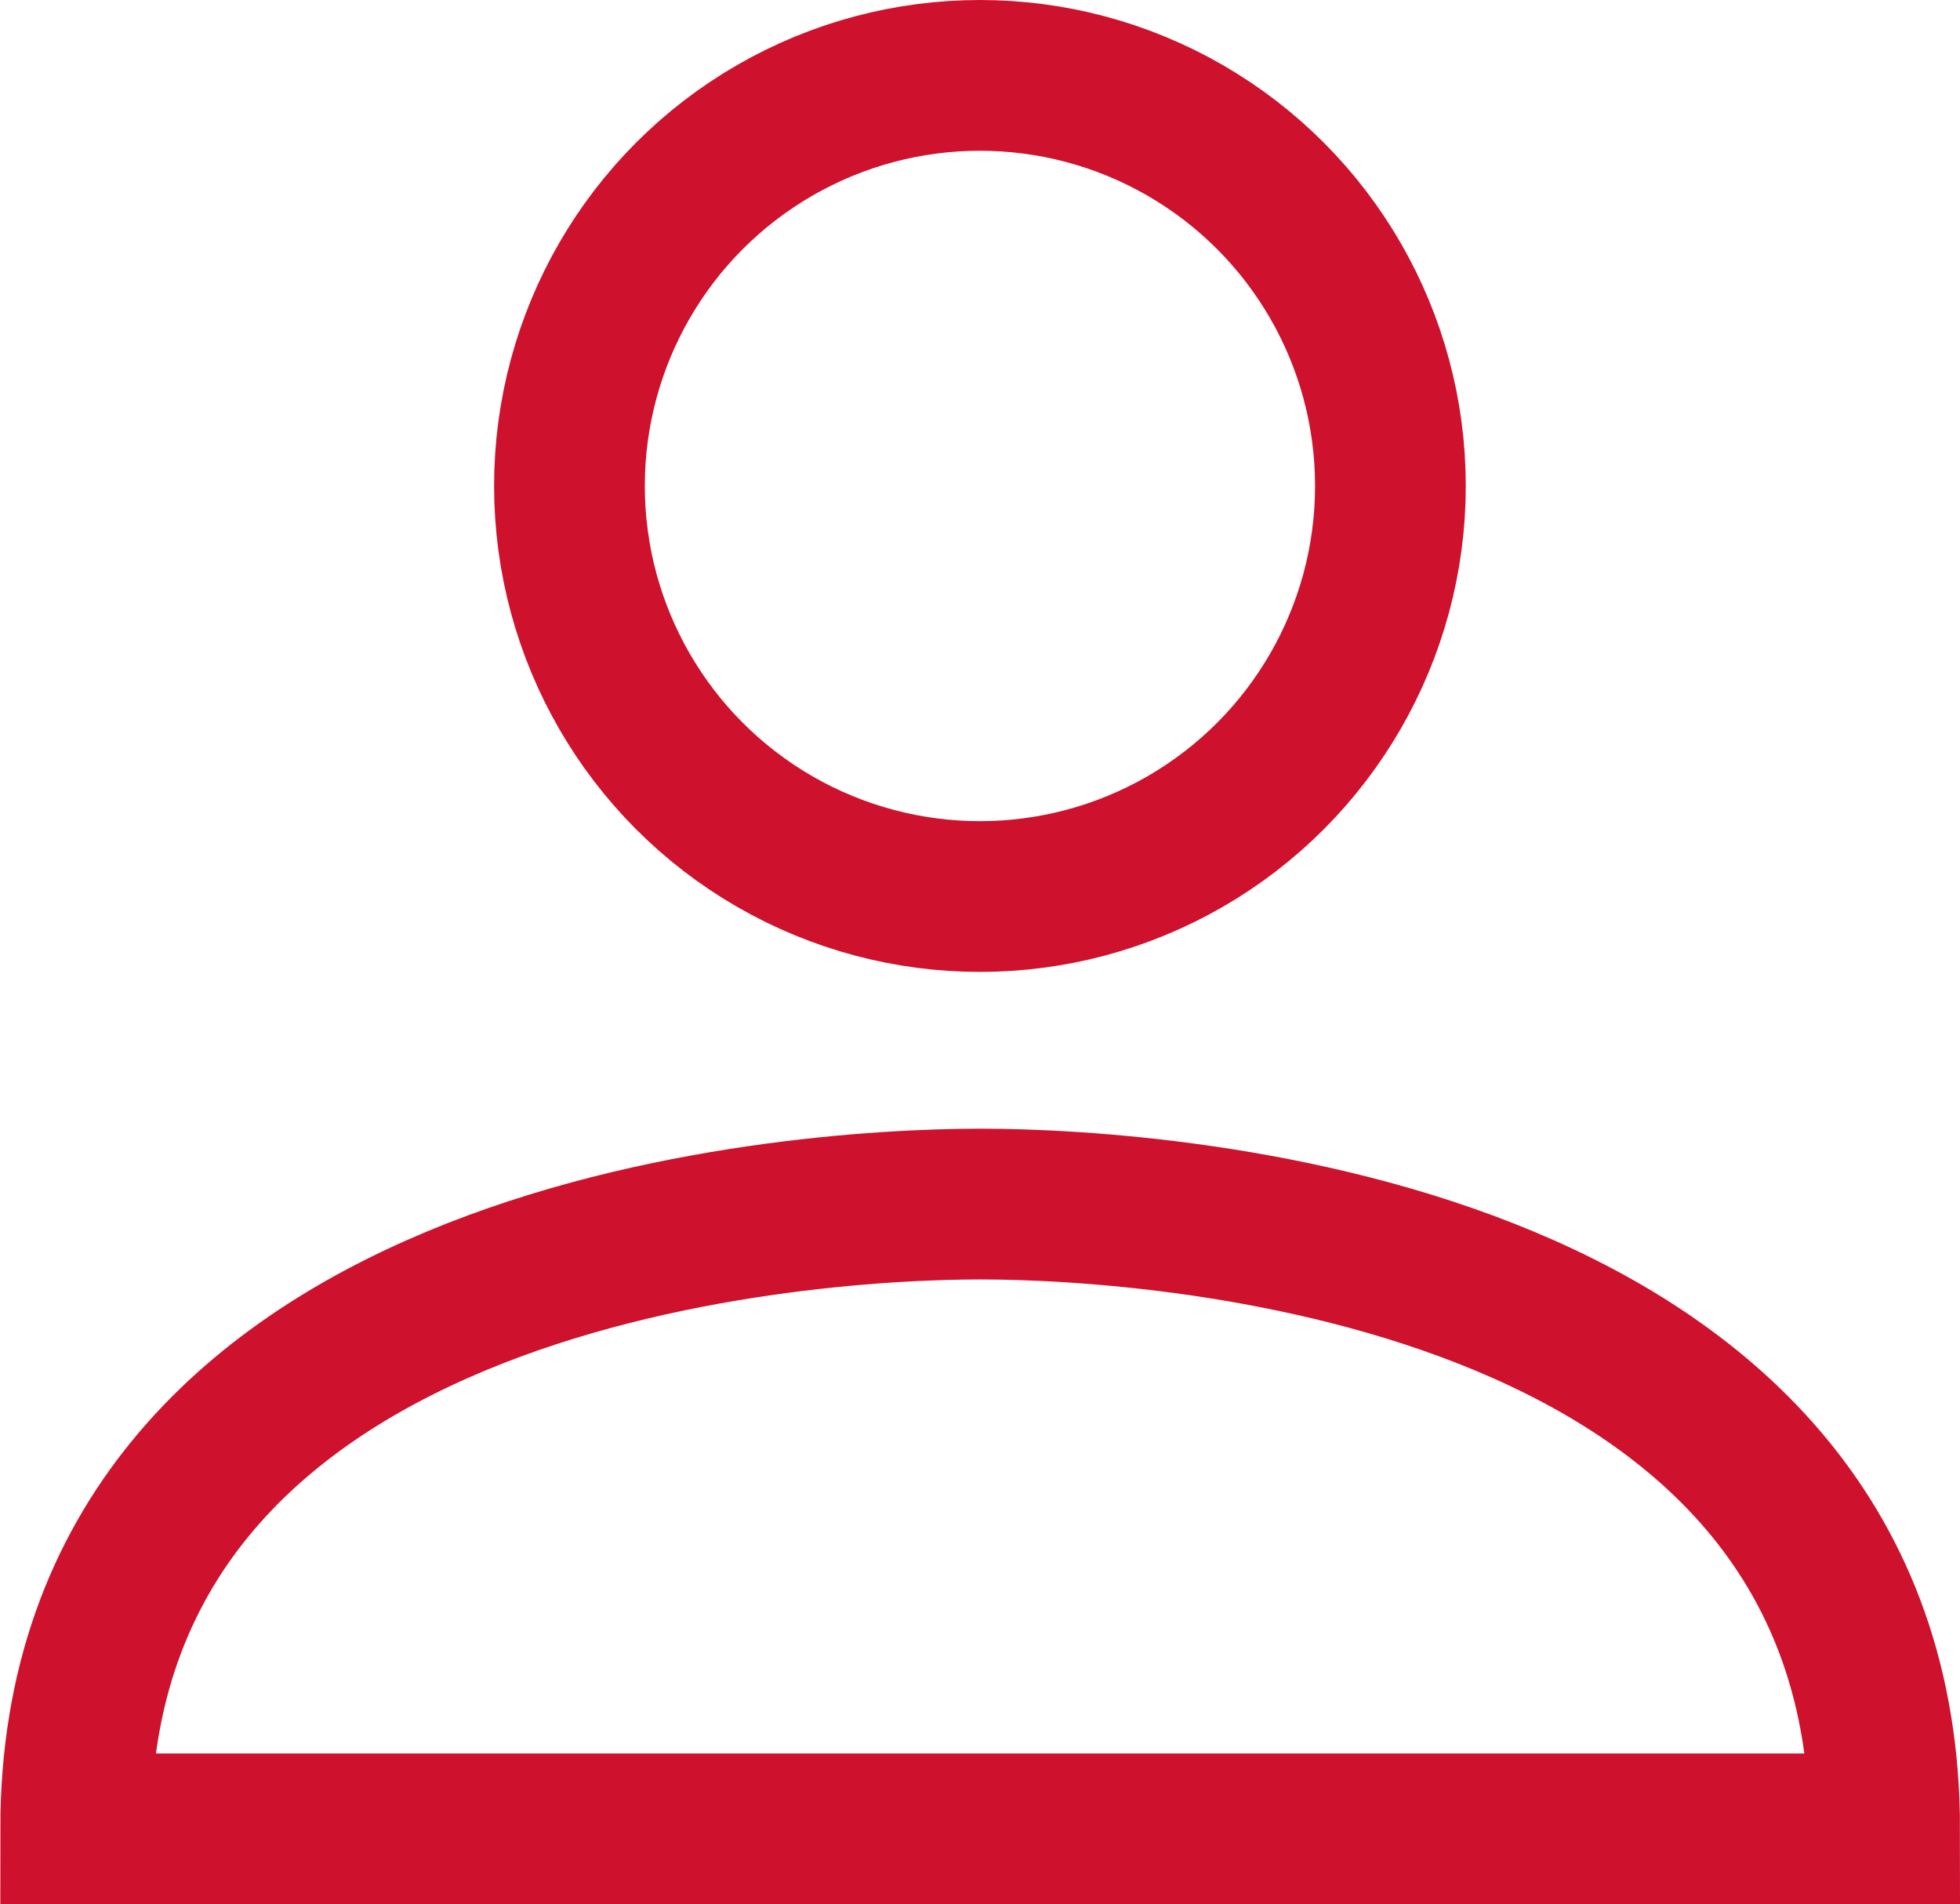 <svg xmlns="http://www.w3.org/2000/svg" width="32.512" height="31.58" viewBox="0 0 32.512 31.58">
  <g id="Group_3195" data-name="Group 3195" transform="translate(-608.498 -780.28)">
    <ellipse id="Ellipse_392" data-name="Ellipse 392" cx="6.809" cy="6.809" rx="6.809" ry="6.809" transform="translate(617.944 781.53)" fill="none" stroke="#ce112c" stroke-miterlimit="10" stroke-width="2.5"/>
    <path id="Path_1807" data-name="Path 1807" d="M343.581,238.217c0-9.532-11.827-10.362-15-10.362s-15.007.83-15.007,10.362Z" transform="translate(296.179 572.393)" fill="none" stroke="#ce112c" stroke-miterlimit="10" stroke-width="2.5"/>
  </g>
</svg>
